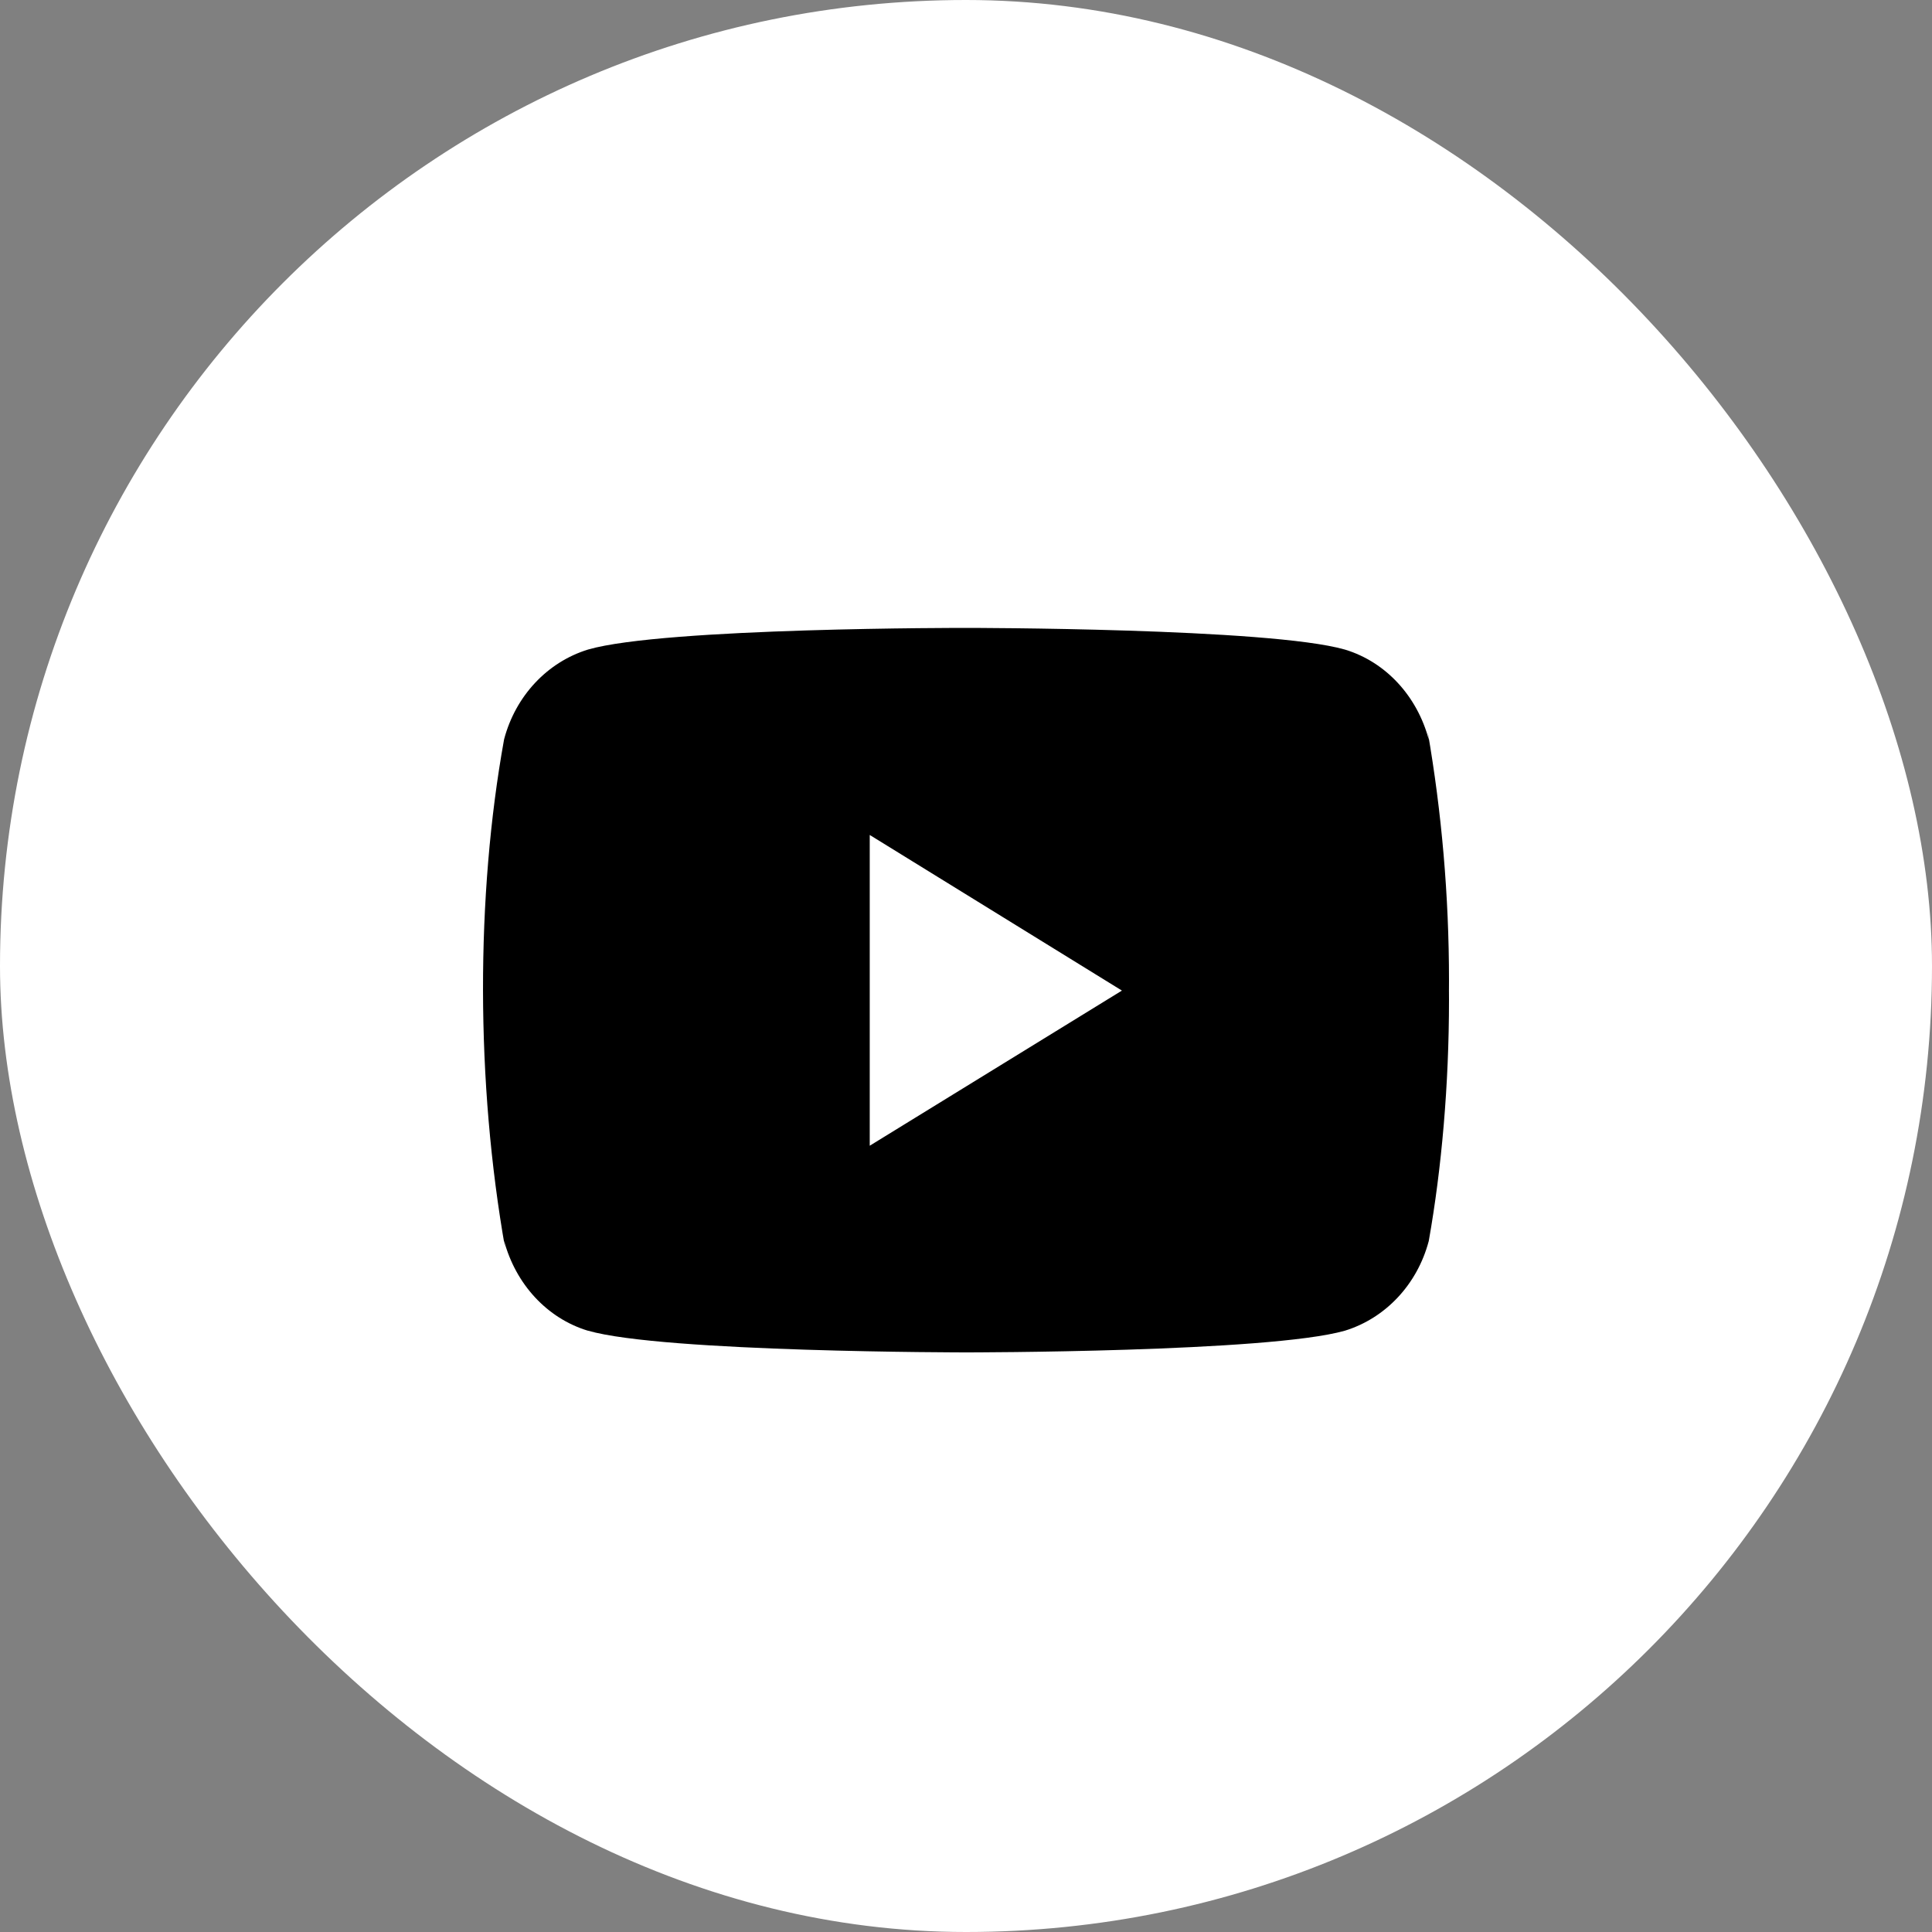 <svg preserveAspectRatio="xMidYMid meet" viewBox="0 0 40 40" fill="none" xmlns="http://www.w3.org/2000/svg">
<rect x="0" y="0" width="40" height="40" fill="#808080" stroke="none"/>
<rect width="40" height="40" rx="20" fill="white"/>
<path d="M29.558 15.143L29.582 15.316C29.341 14.408 28.688 13.708 27.859 13.453L27.842 13.448C26.282 13 20.009 13 20.009 13C20.009 13 13.75 12.991 12.175 13.448C11.33 13.708 10.677 14.408 10.439 15.298L10.435 15.316C9.853 18.538 9.849 22.409 10.461 25.858L10.435 25.683C10.677 26.591 11.329 27.291 12.159 27.547L12.176 27.551C13.733 28 20.009 28 20.009 28C20.009 28 26.267 28 27.843 27.551C28.688 27.291 29.342 26.591 29.579 25.701L29.583 25.683C29.848 24.185 30 22.461 30 20.699C30 20.635 30 20.57 29.999 20.504C30 20.444 30 20.373 30 20.302C30 18.539 29.848 16.815 29.558 15.143ZM18.007 23.721V17.287L23.228 20.509L18.007 23.721Z" fill="currentColor"/>
</svg>
